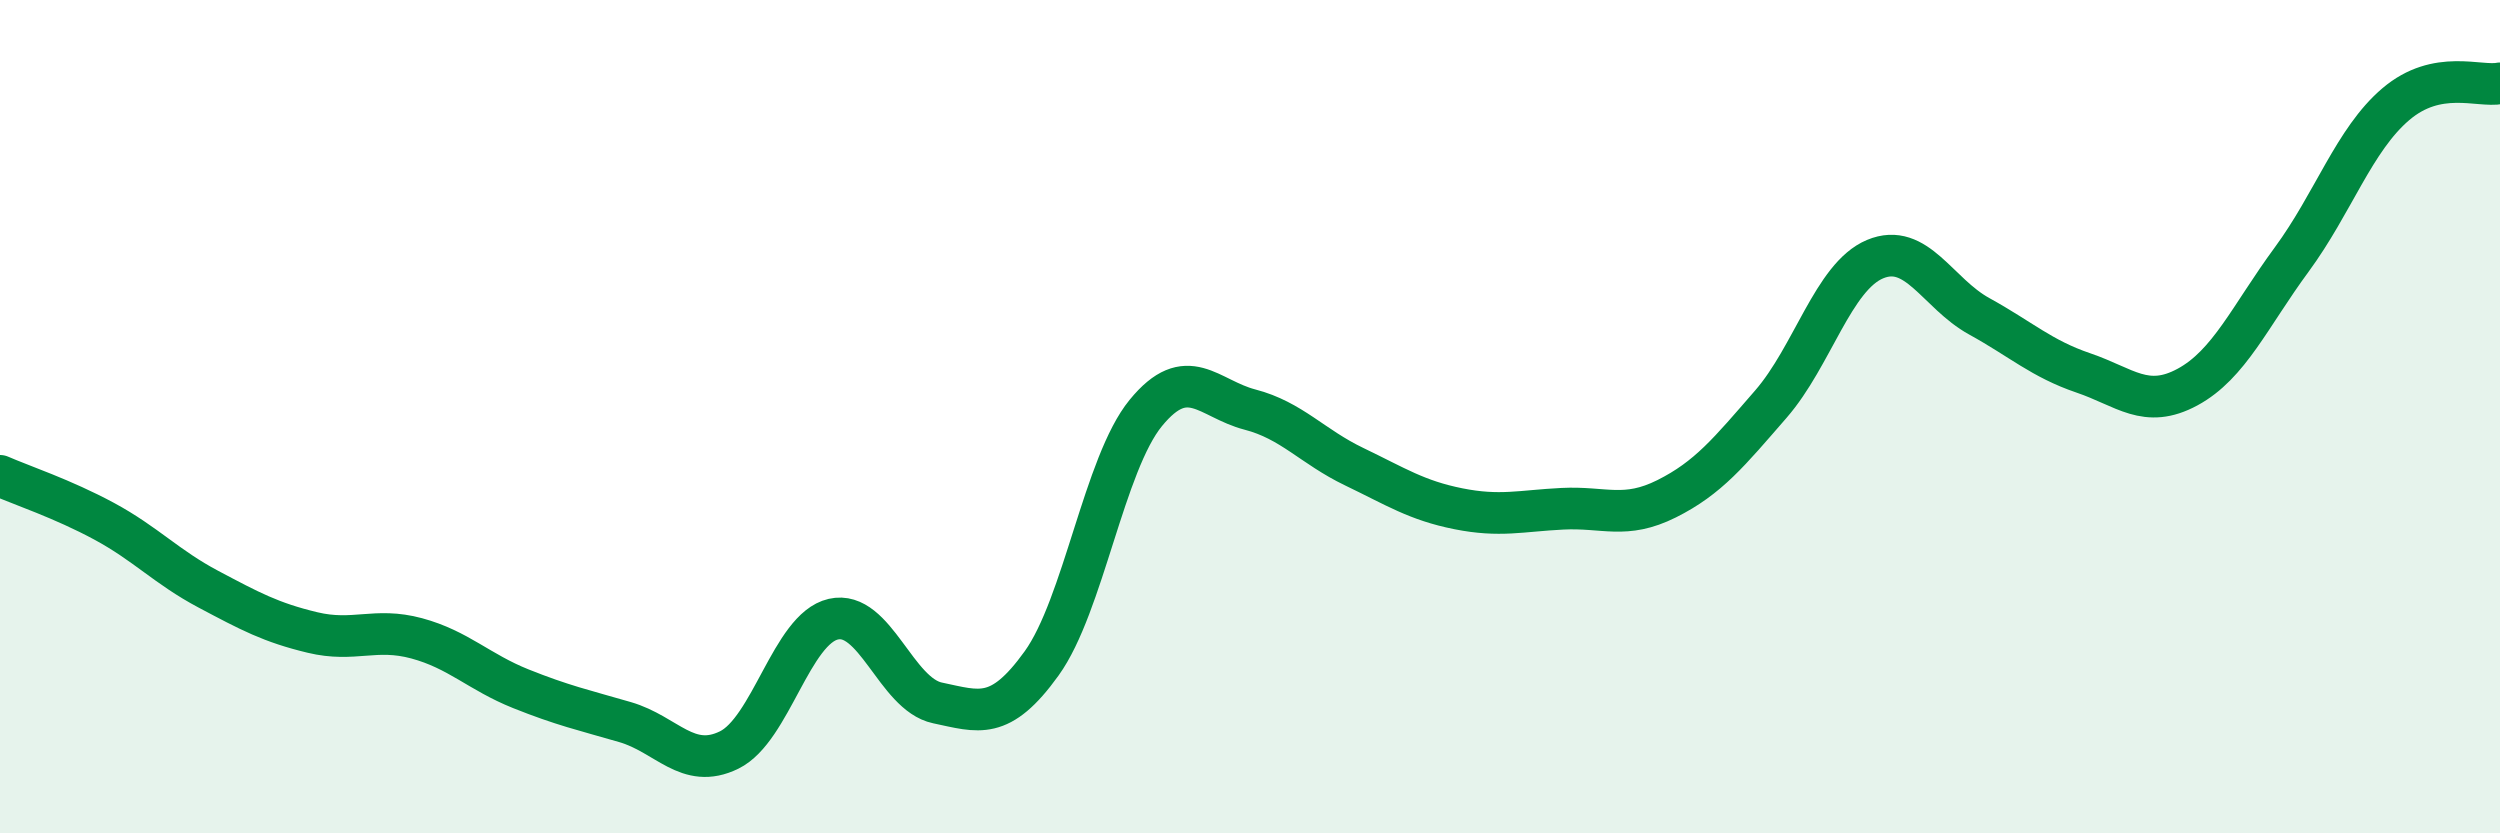 
    <svg width="60" height="20" viewBox="0 0 60 20" xmlns="http://www.w3.org/2000/svg">
      <path
        d="M 0,11.42 C 0.5,11.64 1.5,11.97 2.5,12.51 C 3.5,13.05 4,13.61 5,14.14 C 6,14.67 6.5,14.94 7.5,15.18 C 8.5,15.42 9,15.05 10,15.32 C 11,15.59 11.5,16.13 12.5,16.53 C 13.5,16.93 14,17.04 15,17.33 C 16,17.62 16.5,18.49 17.5,18 C 18.5,17.51 19,15.09 20,14.86 C 21,14.63 21.5,16.66 22.5,16.87 C 23.5,17.08 24,17.31 25,15.92 C 26,14.53 26.5,11.13 27.5,9.91 C 28.5,8.69 29,9.57 30,9.83 C 31,10.09 31.5,10.72 32.5,11.2 C 33.5,11.68 34,12.01 35,12.21 C 36,12.41 36.5,12.26 37.5,12.21 C 38.5,12.16 39,12.47 40,11.97 C 41,11.47 41.5,10.85 42.5,9.7 C 43.5,8.55 44,6.64 45,6.22 C 46,5.8 46.5,7.04 47.5,7.59 C 48.5,8.14 49,8.61 50,8.95 C 51,9.29 51.5,9.83 52.5,9.29 C 53.5,8.75 54,7.59 55,6.23 C 56,4.87 56.5,3.35 57.5,2.5 C 58.5,1.65 59.5,2.1 60,2L60 20L0 20Z"
        fill="#008740"
        opacity="0.1"
        stroke-linecap="round"
        stroke-linejoin="round"
      />
      <path
        d="M 0,11.42 C 0.5,11.64 1.5,11.97 2.5,12.51 C 3.5,13.05 4,13.61 5,14.14 C 6,14.67 6.5,14.94 7.5,15.18 C 8.5,15.42 9,15.05 10,15.32 C 11,15.59 11.5,16.13 12.5,16.53 C 13.5,16.93 14,17.04 15,17.33 C 16,17.62 16.5,18.49 17.5,18 C 18.5,17.51 19,15.09 20,14.86 C 21,14.63 21.5,16.66 22.5,16.87 C 23.5,17.08 24,17.31 25,15.92 C 26,14.53 26.5,11.13 27.5,9.91 C 28.5,8.69 29,9.57 30,9.83 C 31,10.09 31.5,10.72 32.5,11.2 C 33.5,11.68 34,12.01 35,12.21 C 36,12.41 36.5,12.26 37.5,12.21 C 38.5,12.16 39,12.47 40,11.97 C 41,11.47 41.5,10.85 42.5,9.7 C 43.5,8.55 44,6.64 45,6.22 C 46,5.8 46.5,7.04 47.5,7.59 C 48.5,8.14 49,8.61 50,8.95 C 51,9.29 51.5,9.83 52.5,9.29 C 53.5,8.75 54,7.59 55,6.23 C 56,4.87 56.5,3.35 57.5,2.5 C 58.5,1.65 59.5,2.1 60,2"
        stroke="#008740"
        stroke-width="1"
        fill="none"
        stroke-linecap="round"
        stroke-linejoin="round"
      />
    </svg>
  